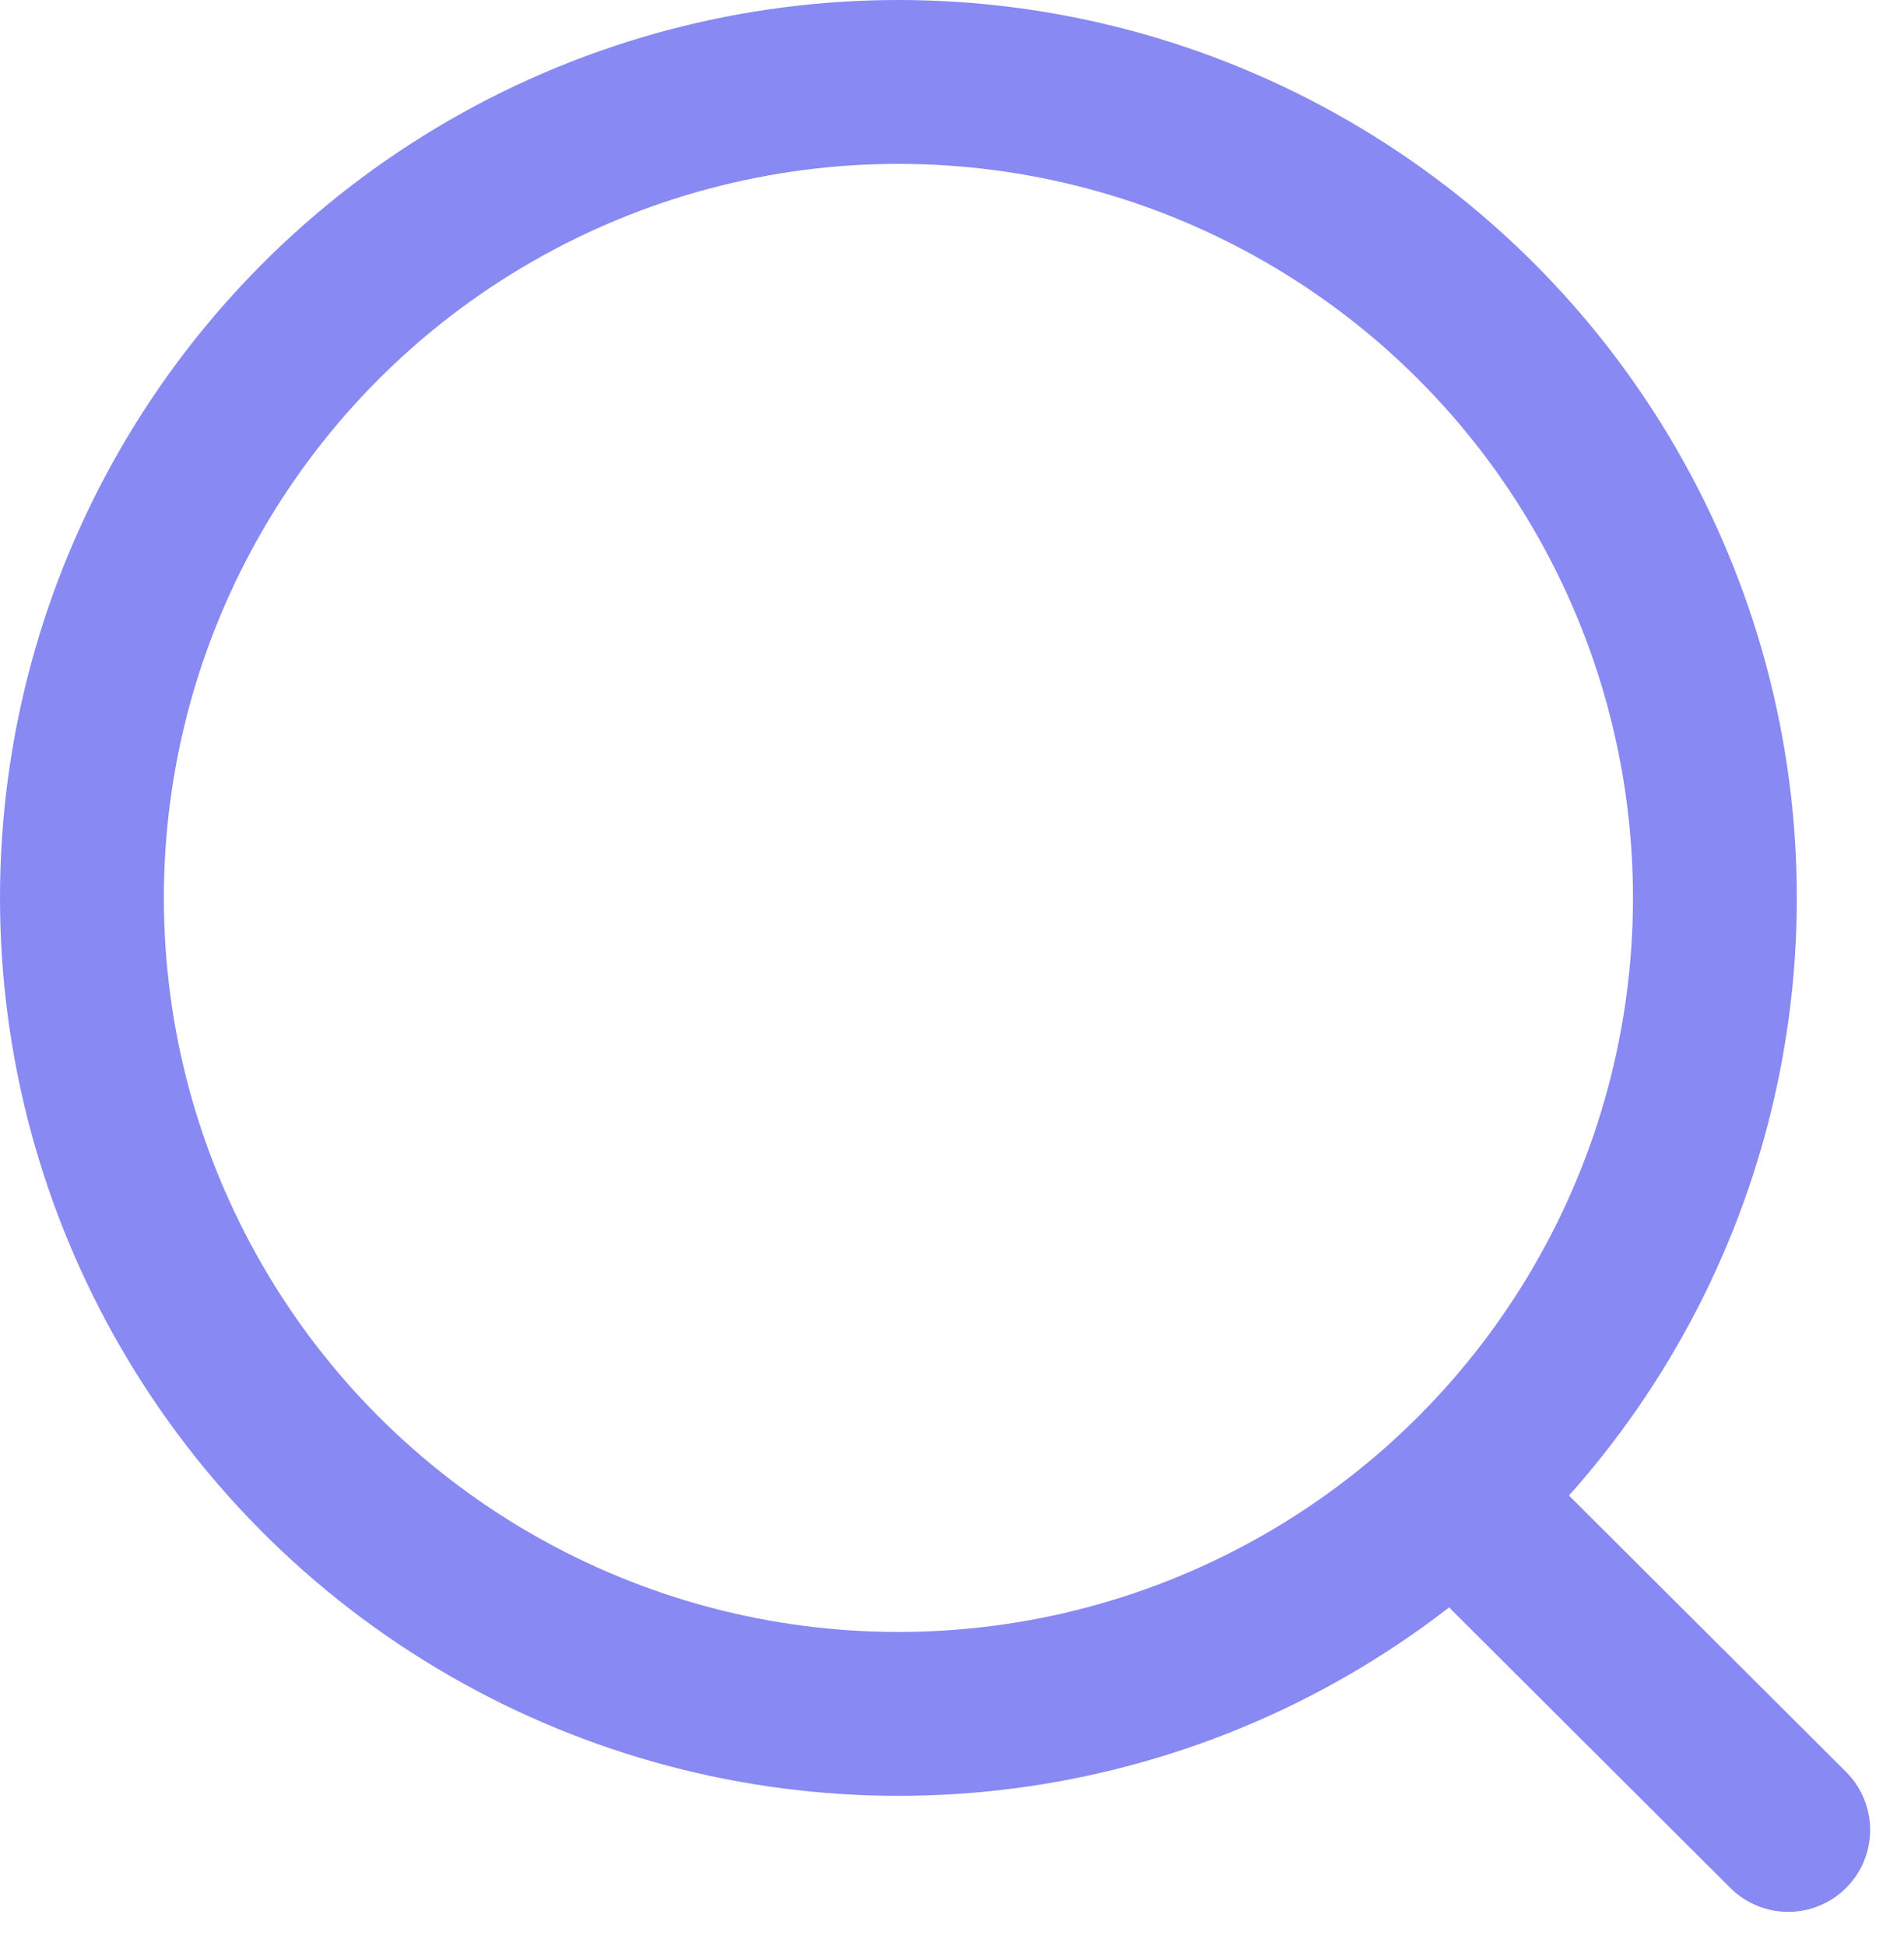 <svg xmlns="http://www.w3.org/2000/svg" width="17.429" height="17.811" viewBox="0 0 17.429 17.811">
  <g id="Group_2339" data-name="Group 2339" transform="translate(-0.028 -0.028)">
    <ellipse id="Ellipse_3" data-name="Ellipse 3" cx="7.474" cy="7.469" rx="7.474" ry="7.469" transform="translate(0.778 0.778)" fill="none" stroke="#8889f2" stroke-linecap="round" stroke-linejoin="round" stroke-width="1.5"/>
    <line id="Line_2" data-name="Line 2" x2="3.011" y2="3.003" transform="translate(13.386 13.775)" fill="none" stroke="#8889f2" stroke-linecap="round" stroke-linejoin="round" stroke-width="1.5"/>
  </g>
</svg>
